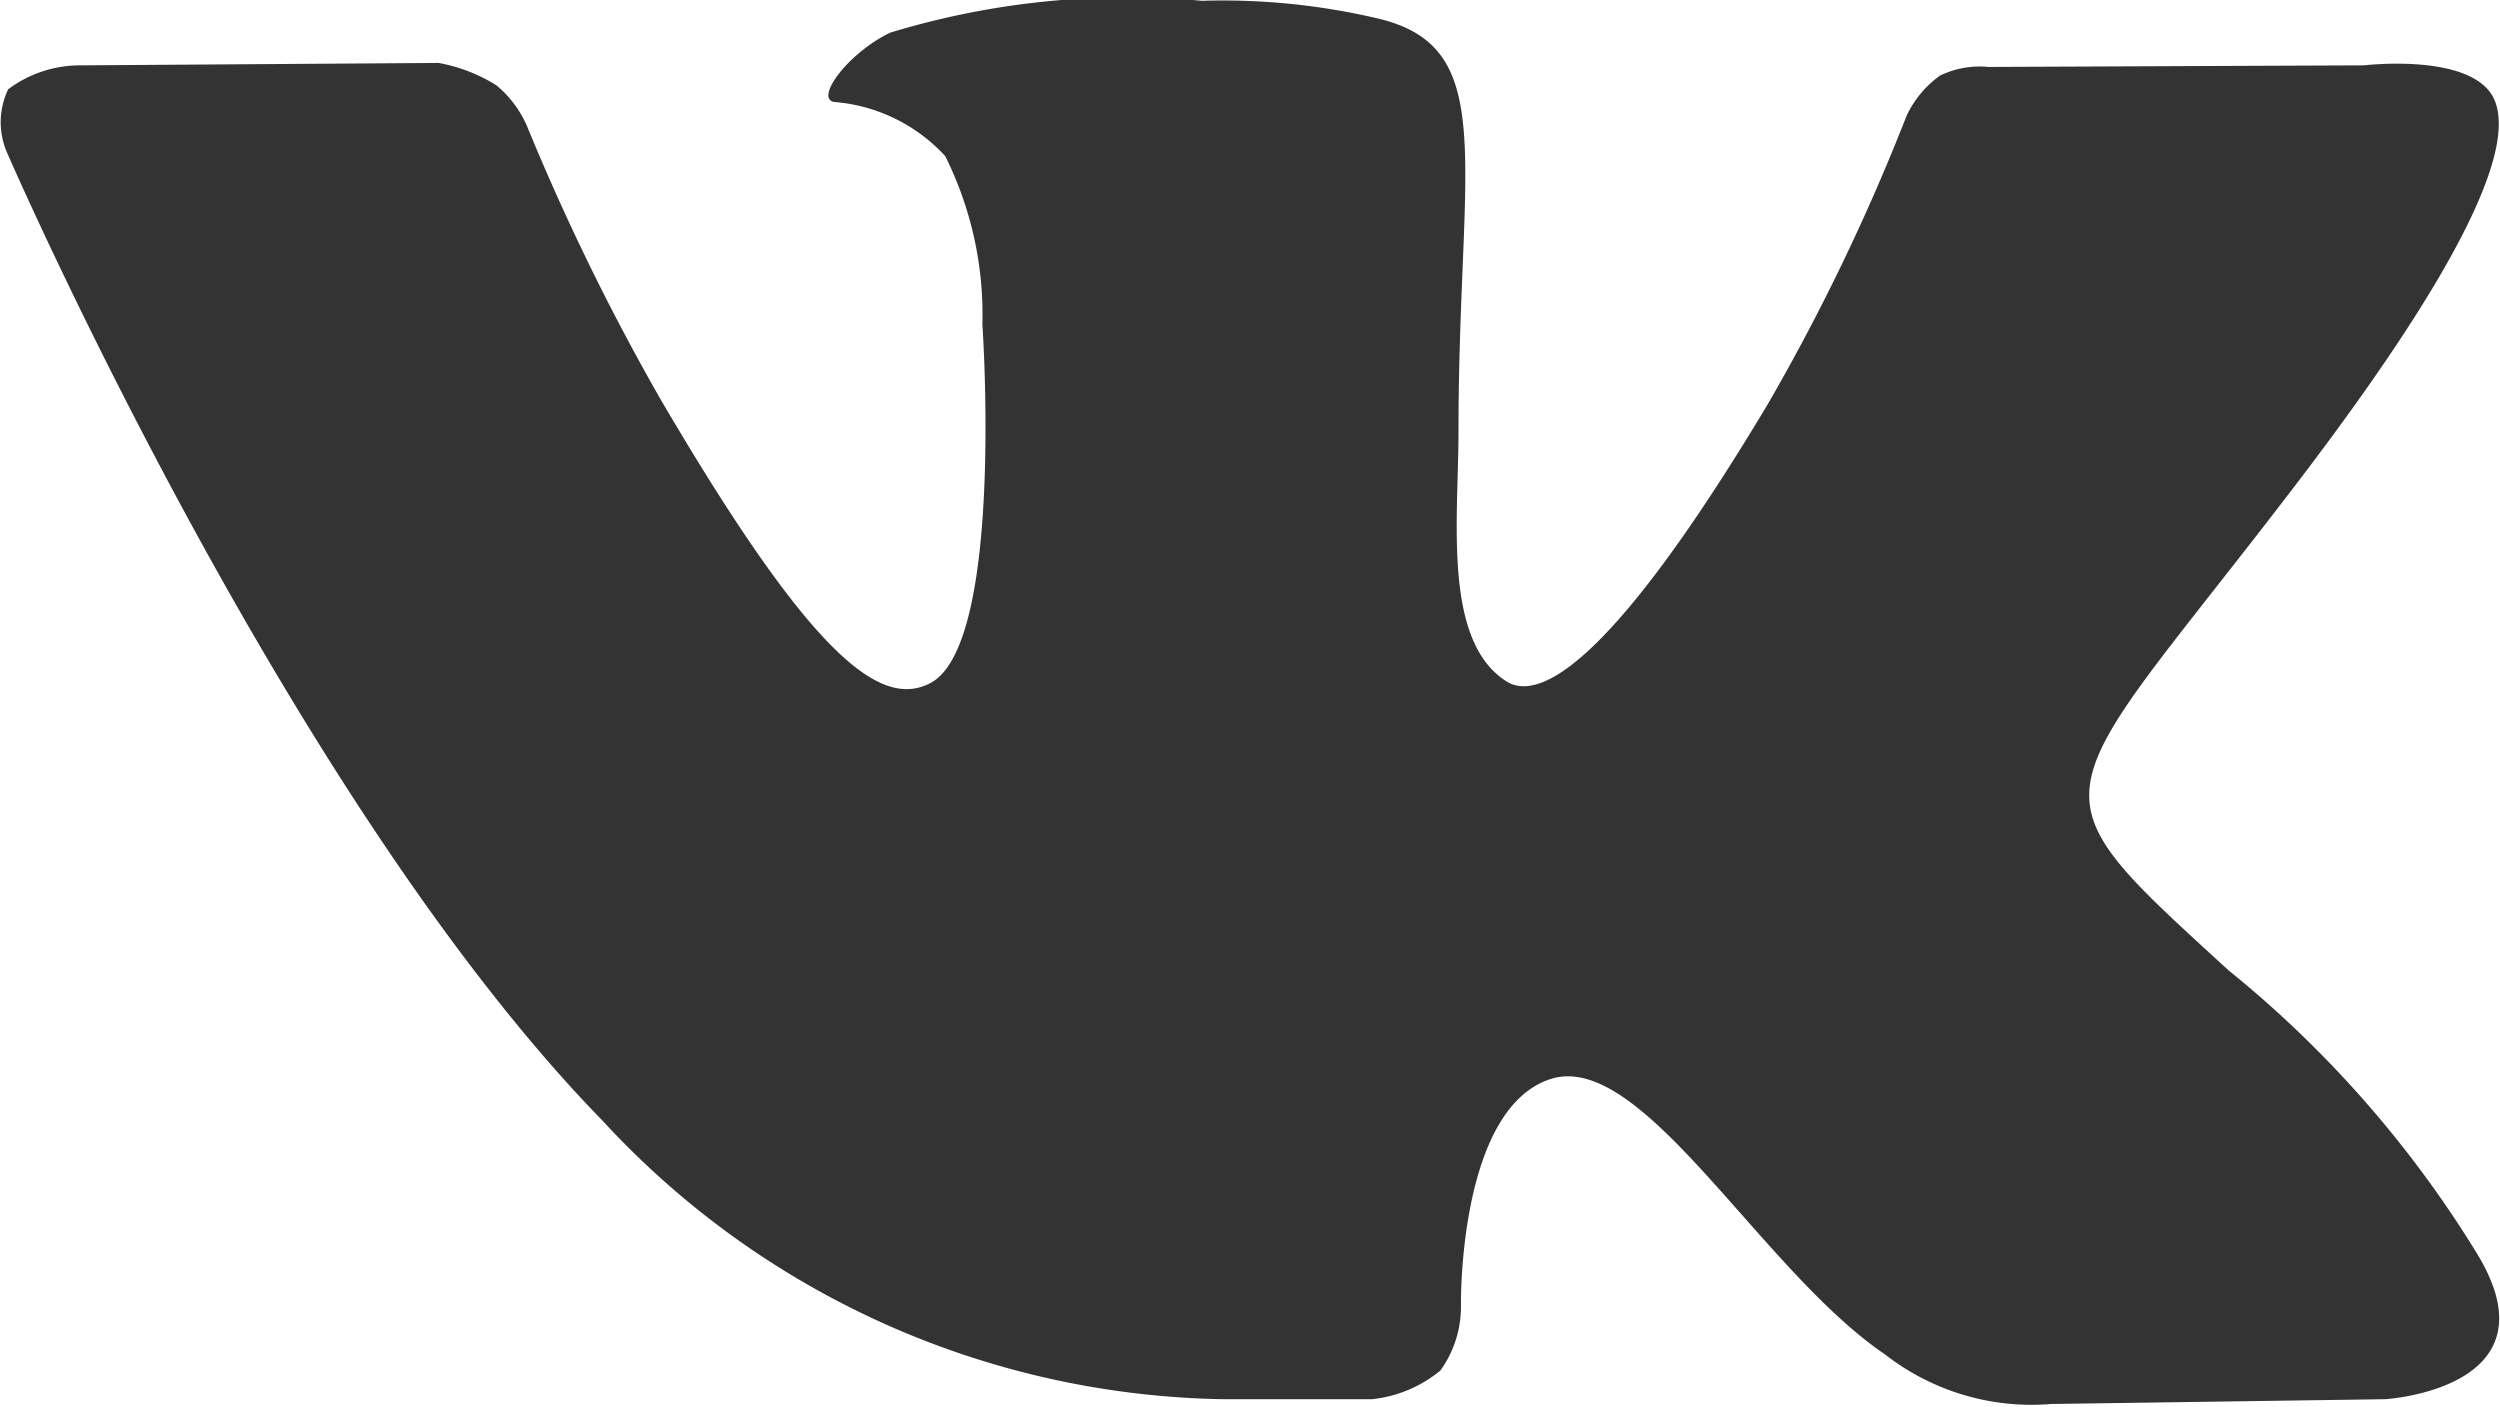 <?xml version="1.0" encoding="UTF-8"?> <svg xmlns="http://www.w3.org/2000/svg" width="31.375" height="17.66" viewBox="0 0 31.375 17.66"> <defs> <style> .cls-1 { fill: #333; fill-rule: evenodd; } </style> </defs> <path id="vk" class="cls-1" d="M197.347,6407.81h1.874a1.618,1.618,0,0,0,.856-0.36,1.372,1.372,0,0,0,.258-0.82s-0.037-2.47,1.13-2.84c1.151-.36,2.629,2.4,4.195,3.46a2.988,2.988,0,0,0,2.085.62l4.188-.06s2.191-.13,1.152-1.83a13.916,13.916,0,0,0-3.114-3.55c-2.626-2.4-2.274-2.01.889-6.16,1.927-2.53,2.7-4.08,2.456-4.74-0.229-.63-1.646-0.46-1.646-0.46l-4.716.02a1.134,1.134,0,0,0-.609.11,1.307,1.307,0,0,0-.416.5,26.535,26.535,0,0,1-1.742,3.62c-2.1,3.51-2.94,3.7-3.283,3.48-0.8-.51-0.6-2.04-0.6-3.13,0-3.41.524-4.83-1.02-5.19a8.522,8.522,0,0,0-2.2-.22,10.218,10.218,0,0,0-3.913.4c-0.536.26-.95,0.83-0.7,0.87a2.116,2.116,0,0,1,1.392.68,4.458,4.458,0,0,1,.466,2.11s0.278,4-.648,4.5c-0.636.34-1.508-.35-3.38-3.54a29.23,29.23,0,0,1-1.684-3.44,1.373,1.373,0,0,0-.388-0.52,2.057,2.057,0,0,0-.725-0.28l-4.481.03a1.51,1.51,0,0,0-.92.3,0.955,0.955,0,0,0-.017.79s3.508,8.09,7.481,12.16a10.827,10.827,0,0,0,7.779,3.49h0Z" transform="translate(-182 -6390.25)"></path> </svg> 